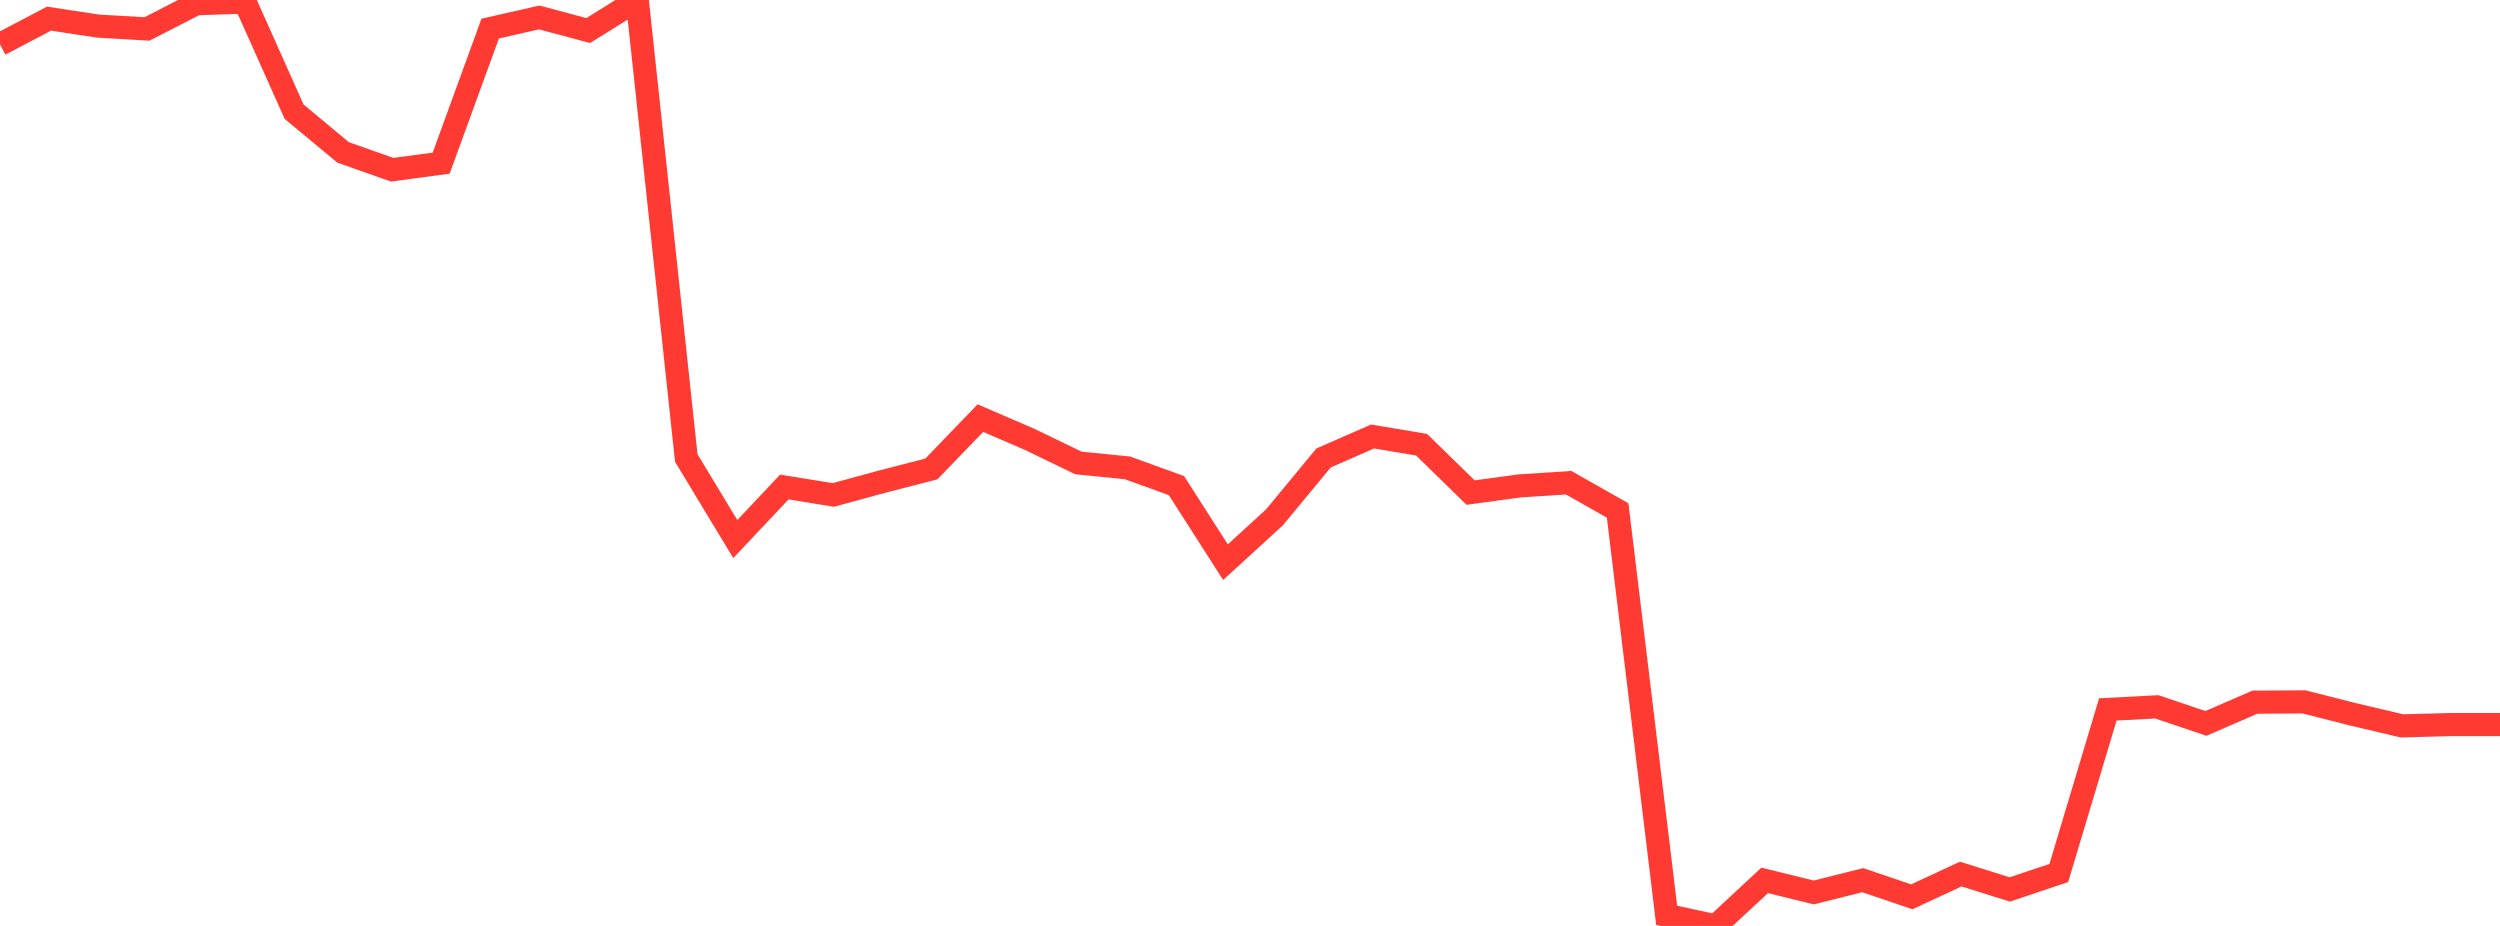 <?xml version="1.0" standalone="no"?>
<!DOCTYPE svg PUBLIC "-//W3C//DTD SVG 1.1//EN" "http://www.w3.org/Graphics/SVG/1.1/DTD/svg11.dtd">

<svg width="135" height="50" viewBox="0 0 135 50" preserveAspectRatio="none" 
  xmlns="http://www.w3.org/2000/svg"
  xmlns:xlink="http://www.w3.org/1999/xlink">


<polyline points="0.0, 2.397 2.647, 1.007 5.294, 1.41 7.941, 1.563 10.588, 0.202 13.235, 0.111 15.882, 6.032 18.529, 8.231 21.176, 9.165 23.824, 8.809 26.471, 1.543 29.118, 0.943 31.765, 1.65 34.412, 0.0 37.059, 24.732 39.706, 29.11 42.353, 26.299 45.0, 26.727 47.647, 26.006 50.294, 25.324 52.941, 22.579 55.588, 23.72 58.235, 25 60.882, 25.265 63.529, 26.224 66.176, 30.357 68.824, 27.934 71.471, 24.73 74.118, 23.571 76.765, 24.014 79.412, 26.599 82.059, 26.239 84.706, 26.067 87.353, 27.565 90.0, 49.427 92.647, 50.0 95.294, 47.54 97.941, 48.193 100.588, 47.53 103.235, 48.428 105.882, 47.2 108.529, 48.03 111.176, 47.142 113.824, 38.309 116.471, 38.17 119.118, 39.065 121.765, 37.917 124.412, 37.901 127.059, 38.573 129.706, 39.197 132.353, 39.126 135.0, 39.126" fill="none" stroke="#ff3a33" stroke-width="1.25"/>

</svg>